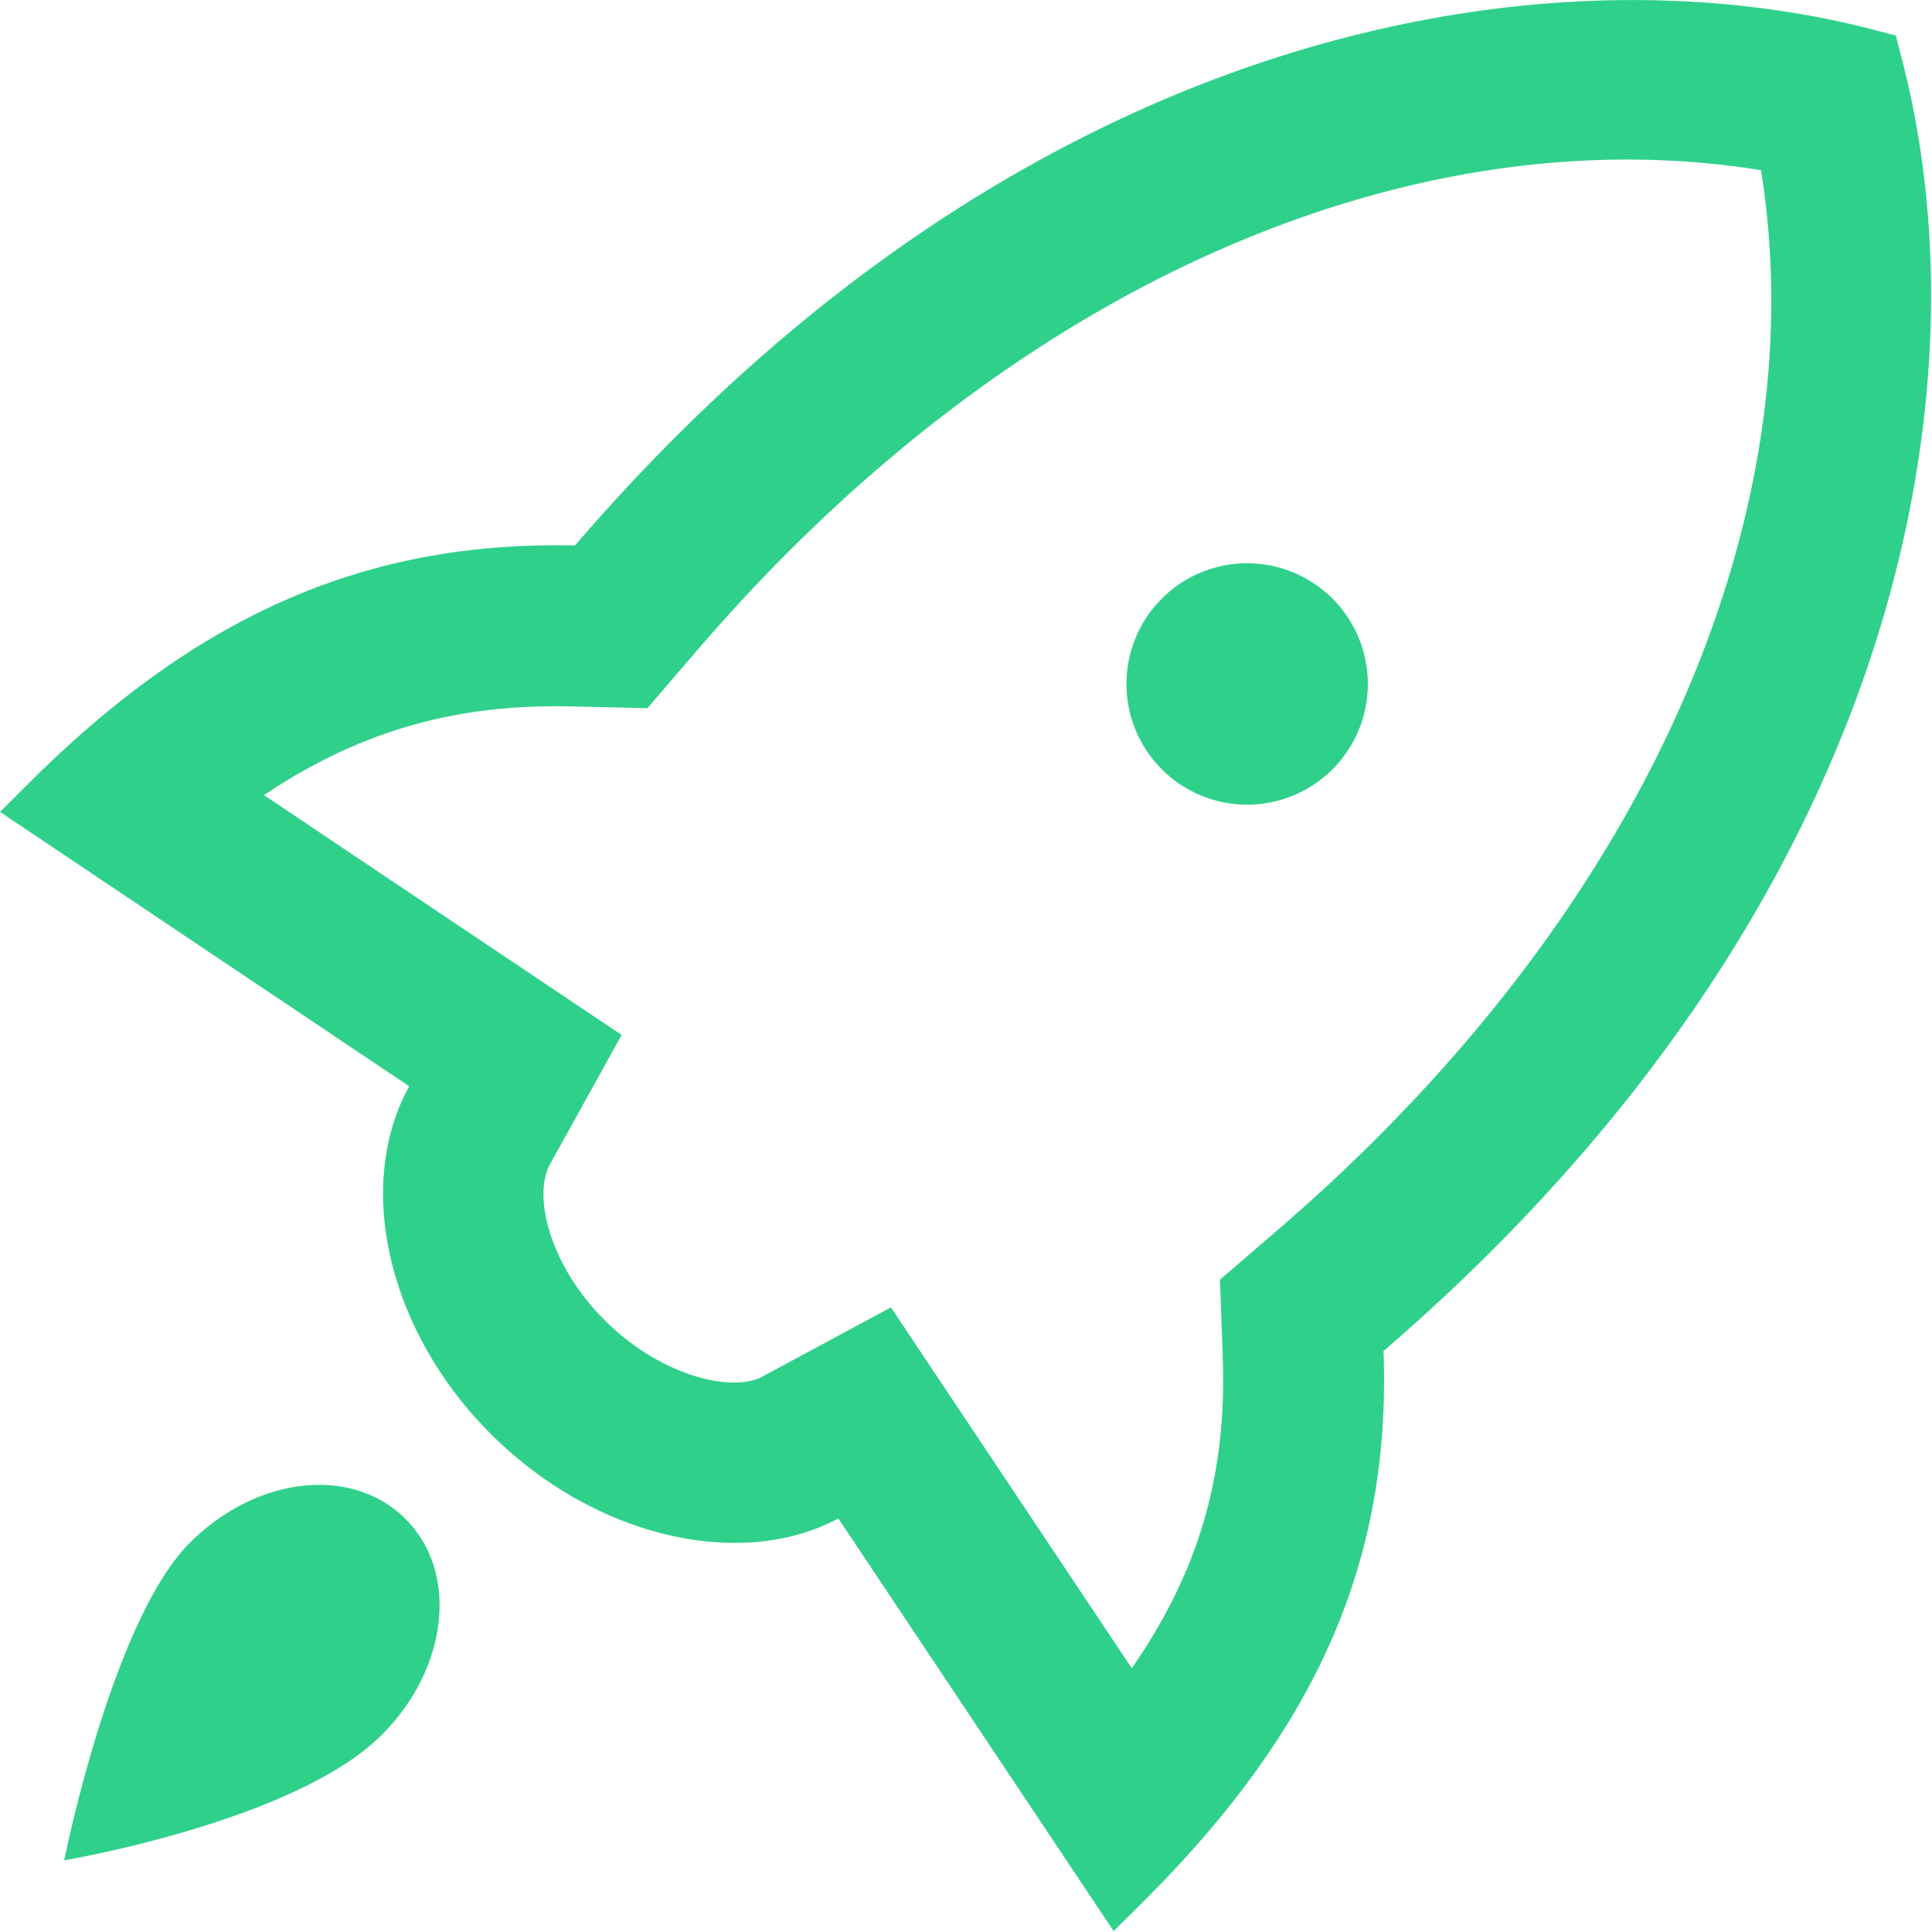 <?xml version="1.0" standalone="no"?><!DOCTYPE svg PUBLIC "-//W3C//DTD SVG 1.1//EN" "http://www.w3.org/Graphics/SVG/1.1/DTD/svg11.dtd"><svg t="1735198130224" class="icon" viewBox="0 0 1024 1024" version="1.1" xmlns="http://www.w3.org/2000/svg" p-id="13999" xmlns:xlink="http://www.w3.org/1999/xlink" width="200" height="200"><path d="M648.094 719.209l-1.493-40.94 31.046-26.739c202.739-174.806 284.022-385.861 255.705-561.306-176.938-28.786-389.699 51.857-563.908 254.511l-26.313 30.62-40.386-0.938c-60.557-1.407-111.903 12.794-162.822 47.038l189.561 127.085-37.955 68.489c-9.126 16.461-0.554 53.307 29.085 82.818 29.596 29.511 67.381 38.381 83.288 29.852l68.319-36.761 127.639 191.267c36.164-52.113 50.45-103.63 48.19-165.04zM994.336 16.105l10.491 2.687 2.644 10.406c47.465 178.09-1.024 451.493-274.171 686.899 4.051 111.263-35.396 200.223-127.256 291.741l-15.779 15.694-145.934-218.731c-51.218 27.592-128.791 10.406-183.932-44.522-55.227-55.013-72.413-132.288-43.499-184.529L0.003 430.326l15.736-15.651c89.301-88.959 178.644-128.108 289.012-125.55C539.73 15.807 815.564-31.061 994.336 16.105zM214.938 805.098c28.573 28.573 22.346 79.492-12.538 114.376C156.428 965.49 34.034 986.002 34.034 986.002s25.332-127.085 66.613-168.324c34.884-34.884 85.633-41.281 114.291-12.581zM661.015 298.549a63.969 63.969 0 1 0 0 127.938 63.969 63.969 0 0 0 0-127.938z" fill="#2FD18A" p-id="14000"></path></svg>